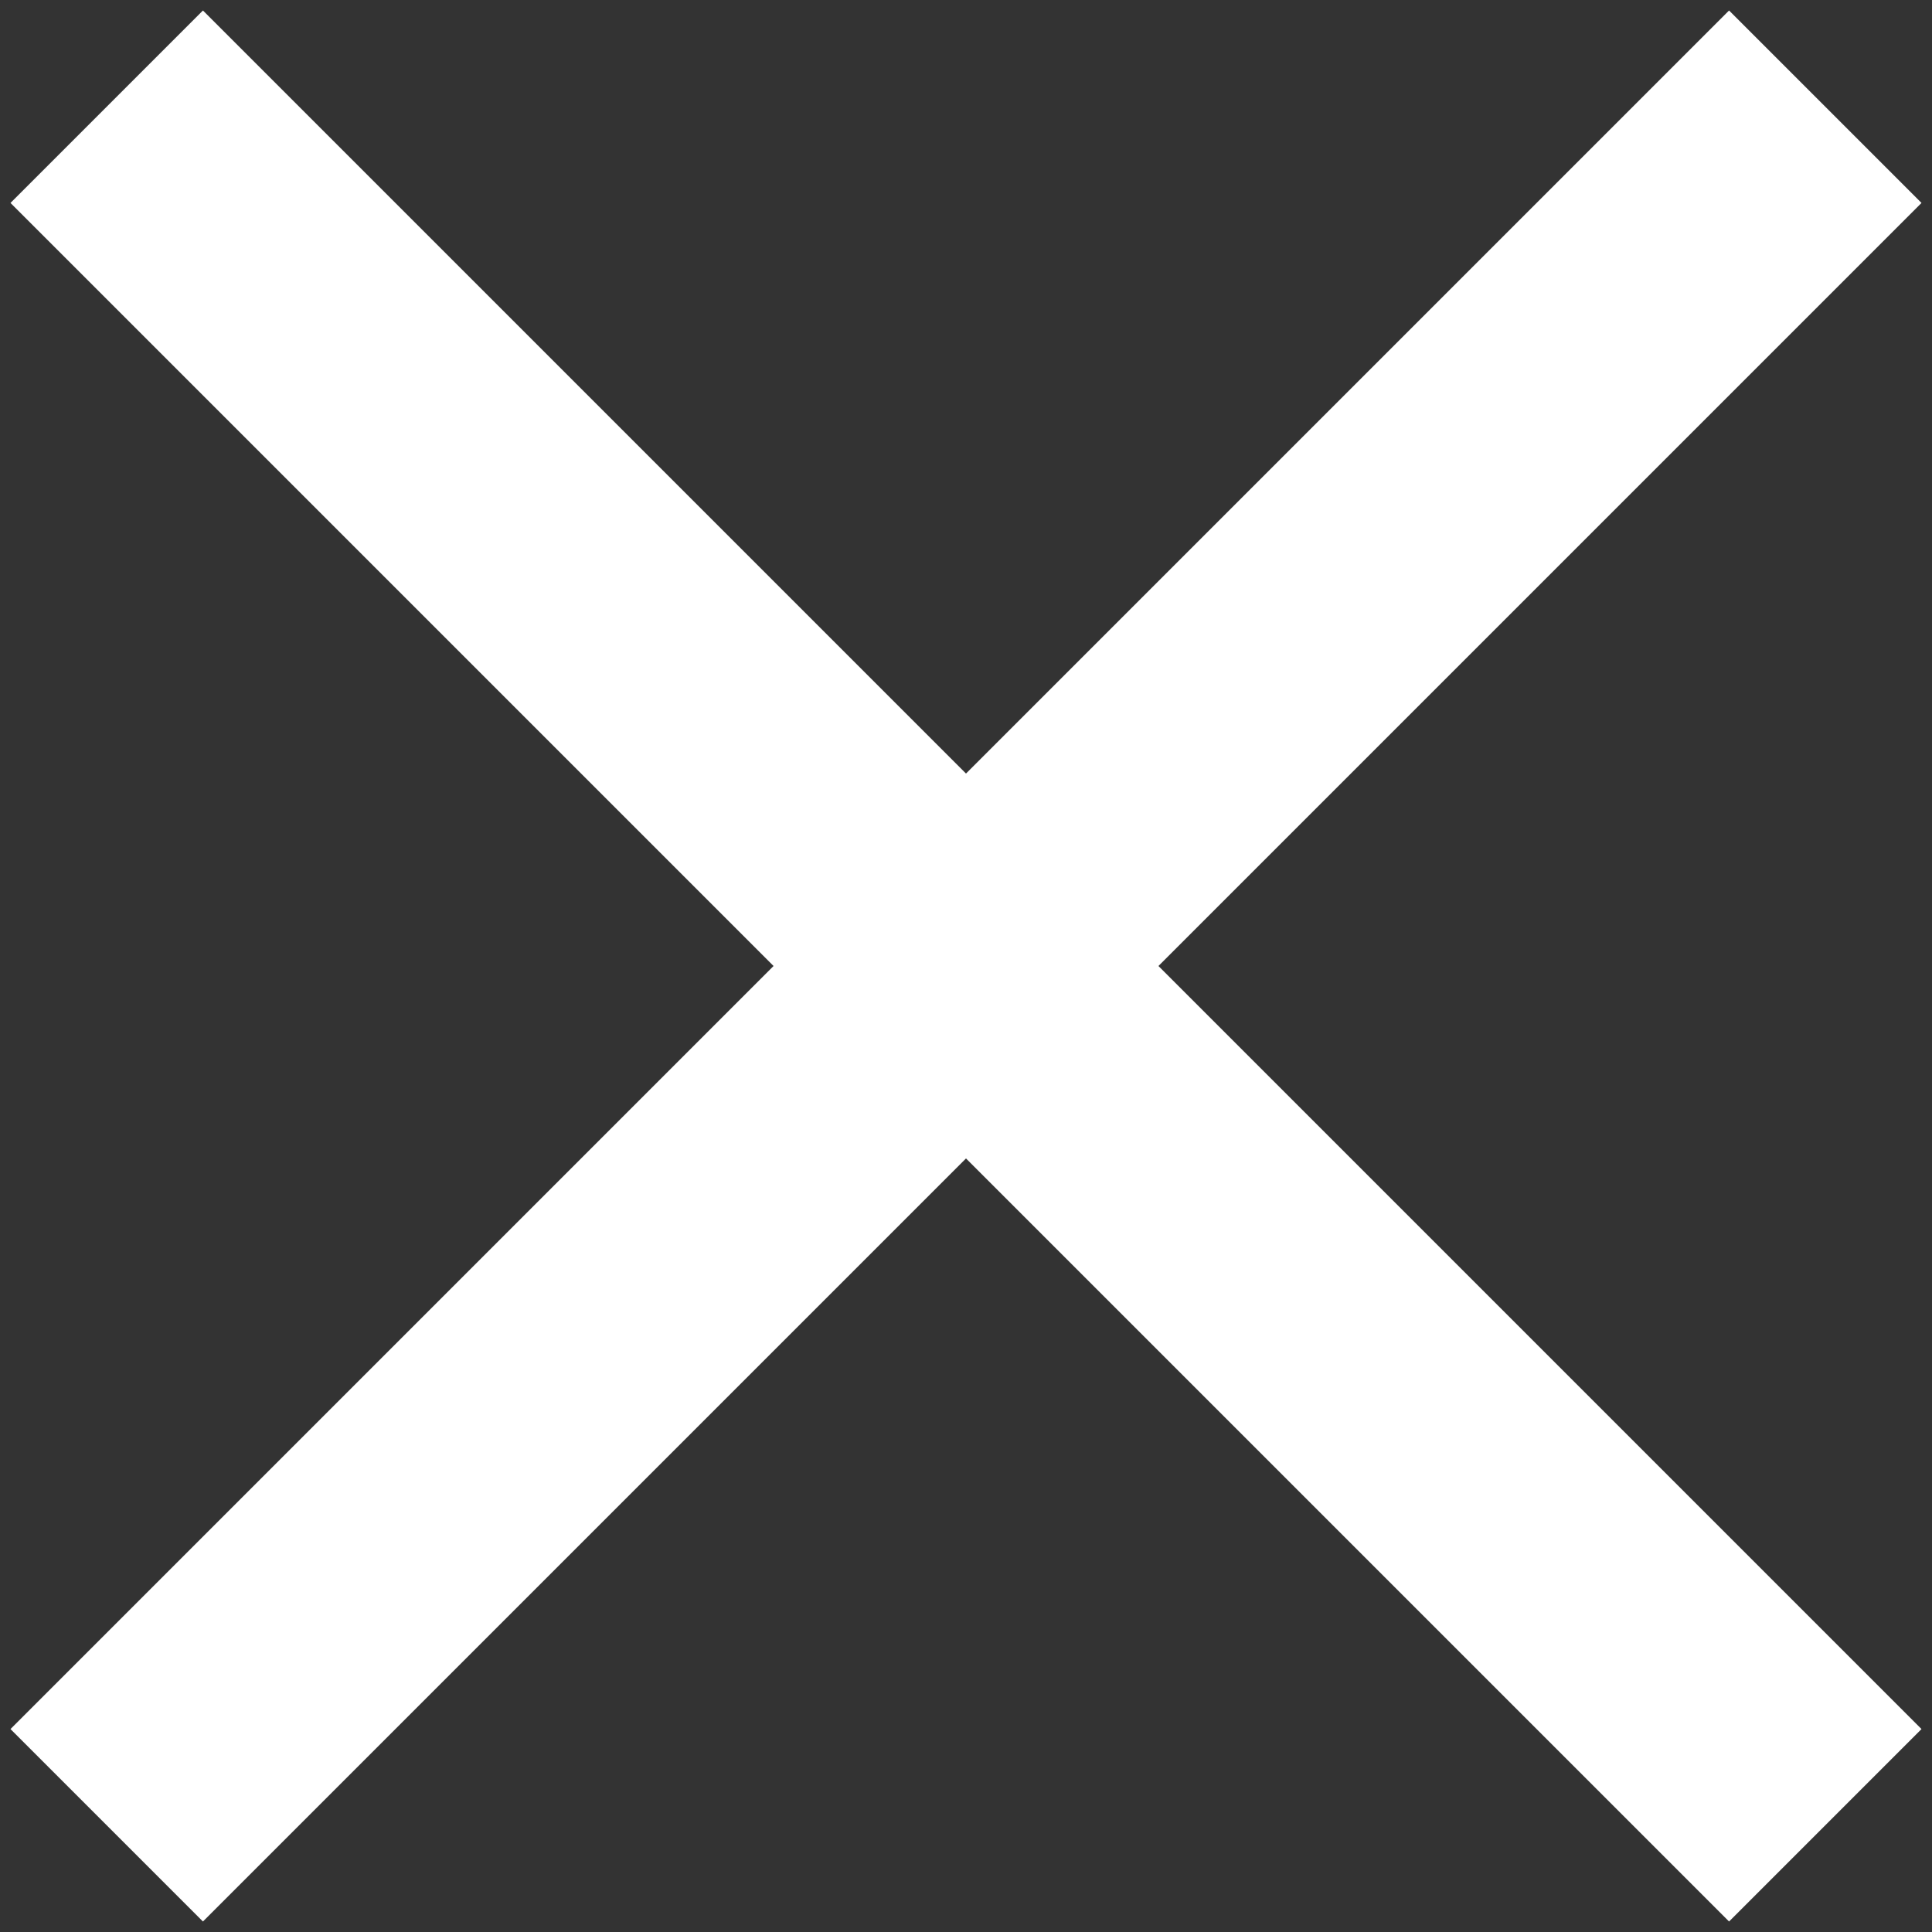 <svg width="23" height="23" viewBox="0 0 23 23" fill="none" xmlns="http://www.w3.org/2000/svg">
<rect x="0" y="0" width="23" height="23" fill="#333333" stroke="none"/>
<path d="M22.875 2.416L20.584 0.125L11.5 9.209L2.416 0.125L0.125 2.416L9.209 11.5L0.125 20.584L2.416 22.875L11.5 13.791L20.584 22.875L22.875 20.584L13.791 11.5L22.875 2.416Z" fill="white"/>
</svg>
